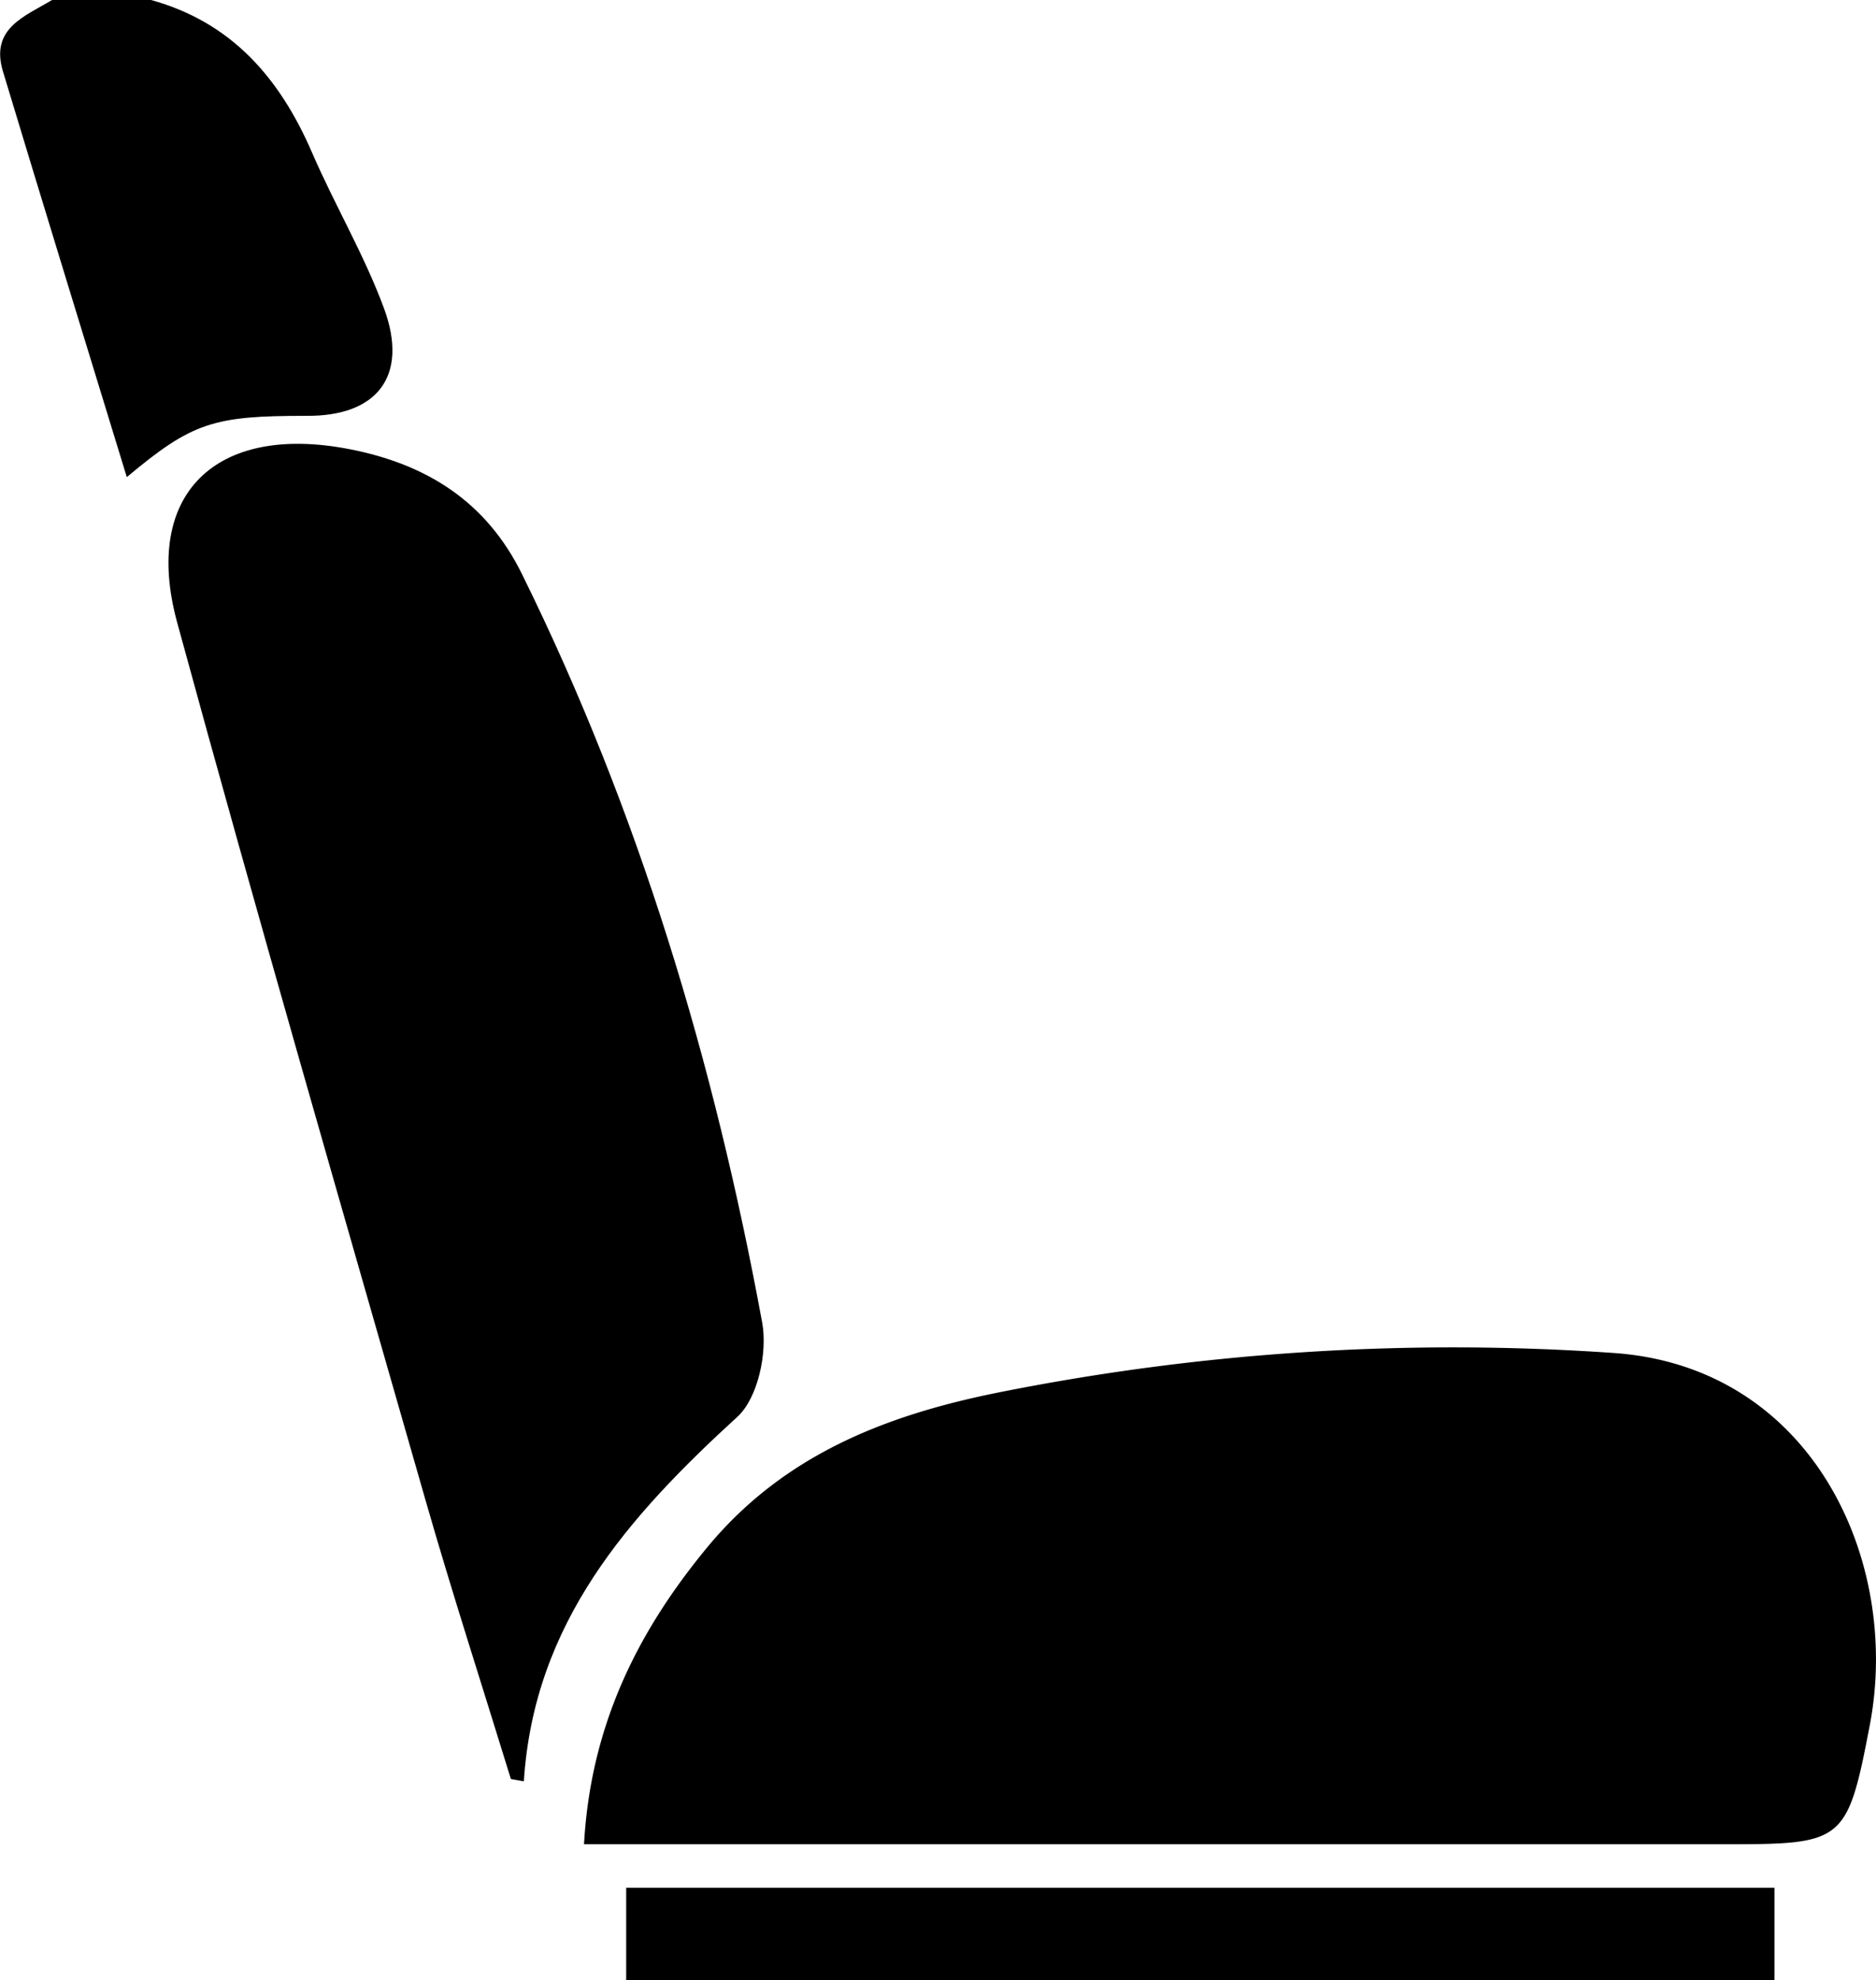 <svg xmlns="http://www.w3.org/2000/svg" viewBox="0 0 189.52 200"><title>seatAsset 1</title><g id="Layer_2" data-name="Layer 2"><g id="Layer_1-2" data-name="Layer 1"><path d="M15.26,0c8.14,2.25,13,7.88,16.25,15.38,2.3,5.32,5.29,10.36,7.29,15.78C41.31,38,38.09,42.07,30.94,42c-9.34,0-11.5.63-18.13,6.19-4.29-14-8.44-27.49-12.52-41C-1,2.85,2.5,1.66,5.26,0Z"/><path d="M63.26,200v-9.33h116V200Z"/><path d="M59,186.27c.67-12.06,5.46-21.6,12.64-30.22C79.24,147,89.31,143,100.53,140.71A233.84,233.84,0,0,1,163,136.65c20.1,1.39,29.05,21,25.9,37.55-2.28,11.92-2.64,12.07-14.65,12.07H59Z"/><path d="M51.61,179.68c-2.89-9.4-5.93-18.77-8.64-28.22-8.45-29.5-17-59-25.07-88.58-3.55-13,3.91-20.13,17.38-17.52C43.08,46.87,49.12,50.64,52.74,58,64.58,82,72.17,107.36,77,133.59c.55,3-.43,7.61-2.5,9.5-11,10.06-20.55,20.76-21.58,36.83Z"/></g></g></svg>